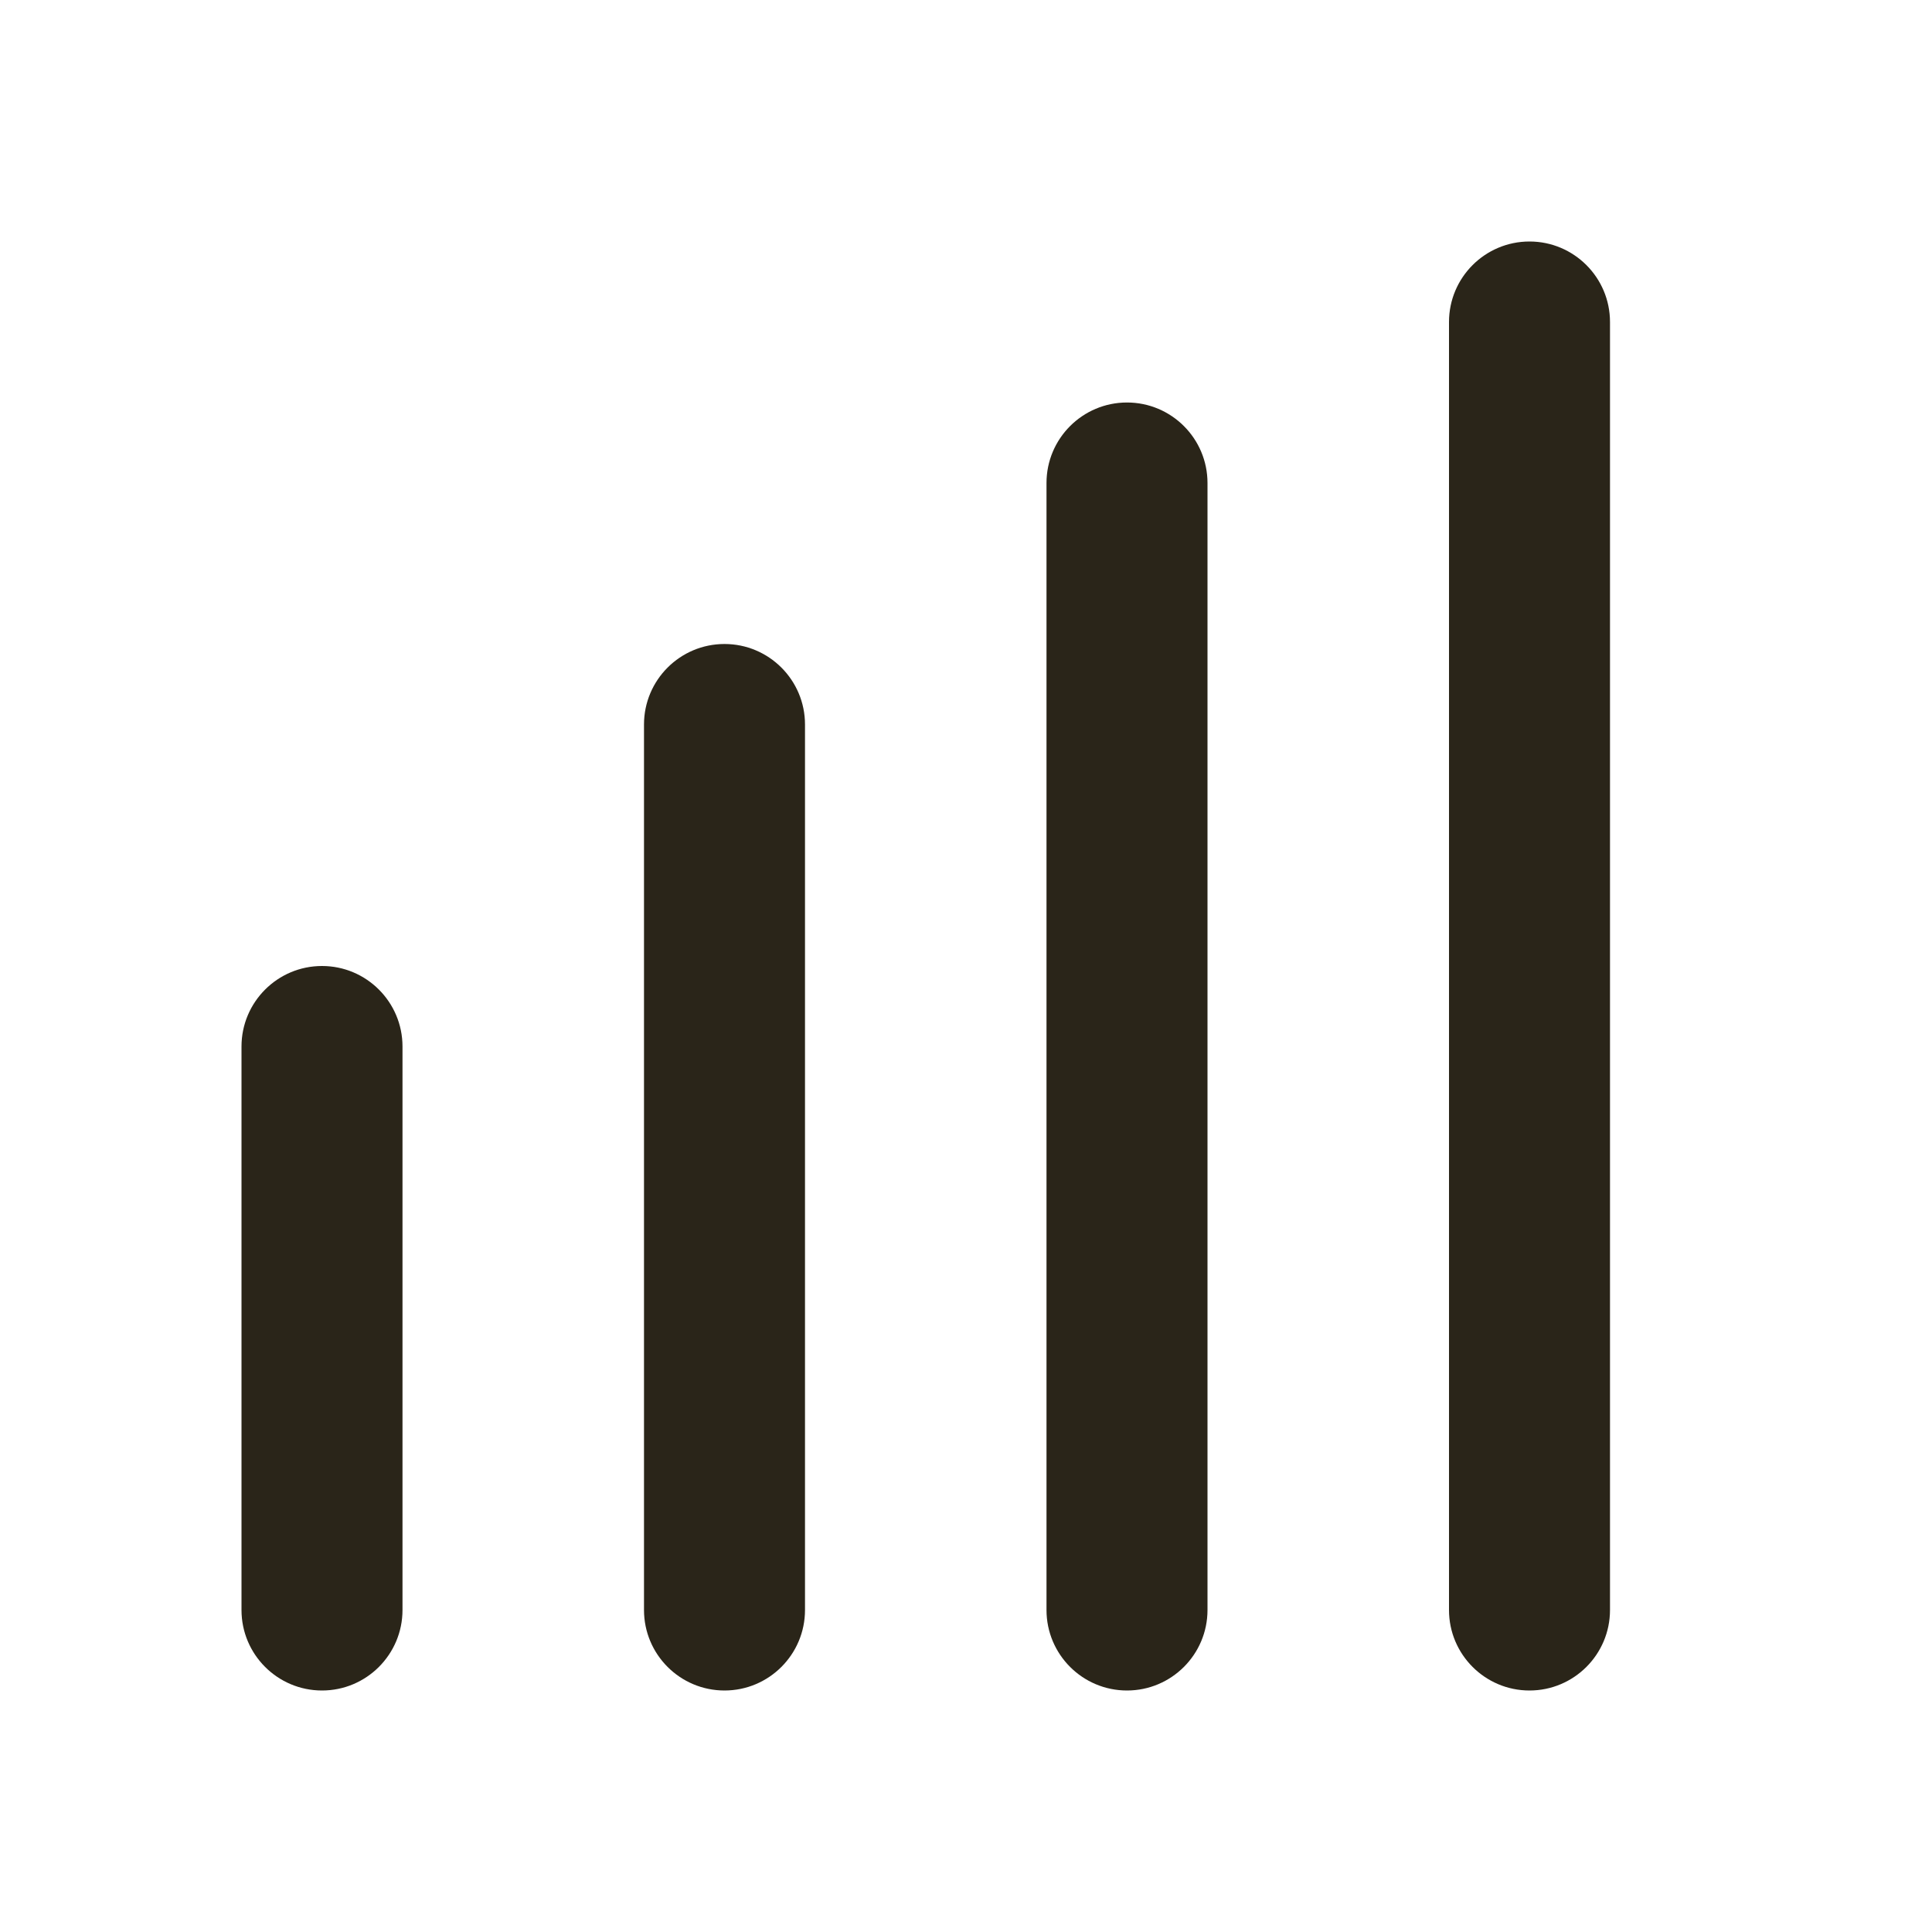 <svg width="24" height="24" viewBox="0 0 24 24" fill="none" xmlns="http://www.w3.org/2000/svg">
<path fill-rule="evenodd" clip-rule="evenodd" d="M18 20C18 20.552 18.448 21 19 21C19.552 21 20 20.552 20 20V4C20 3.448 19.552 3 19 3C18.448 3 18 3.448 18 4L18 20ZM14 21C13.448 21 13 20.552 13 20L13 6C13 5.448 13.448 5 14 5C14.552 5 15 5.448 15 6L15 20C15 20.552 14.552 21 14 21ZM8 20C8 20.552 8.448 21 9 21C9.552 21 10 20.552 10 20L10 9C10 8.448 9.552 8 9 8C8.448 8 8 8.448 8 9L8 20ZM3 20C3 20.552 3.448 21 4 21C4.552 21 5 20.552 5 20L5 13C5 12.448 4.552 12 4 12C3.448 12 3 12.448 3 13V20Z" fill="#2A2519"/>
</svg>

